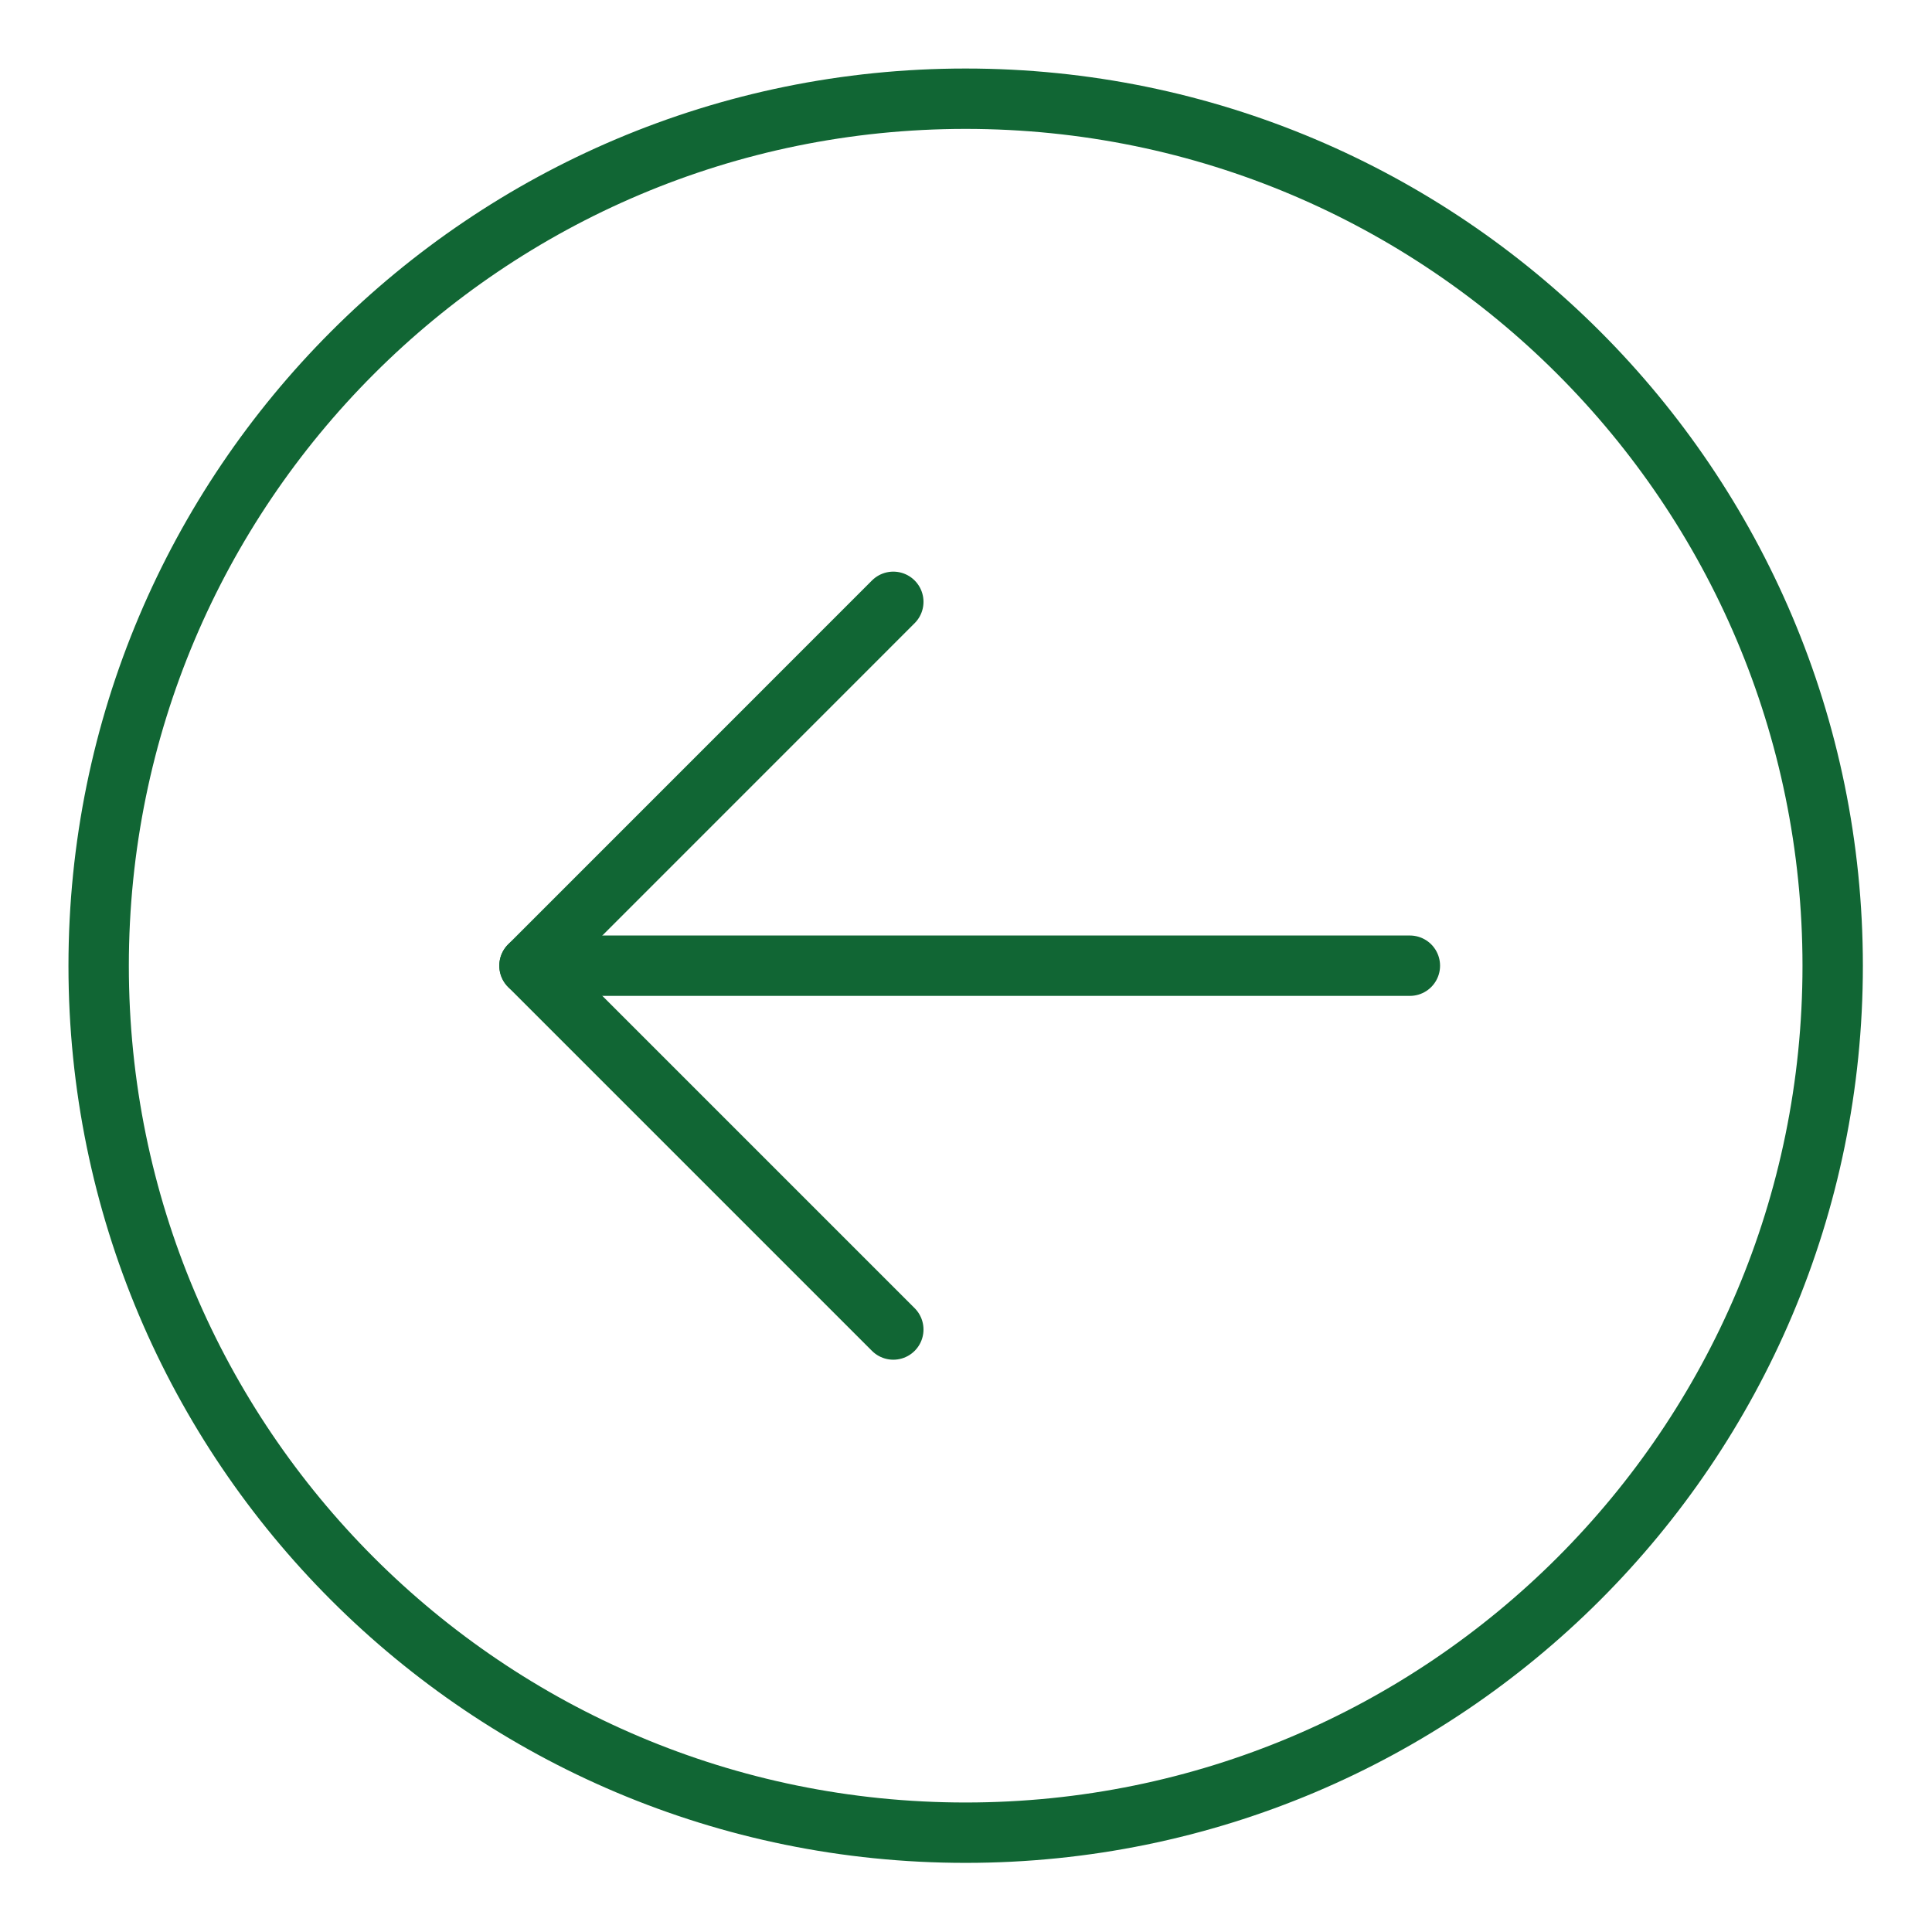 <?xml version="1.0" encoding="UTF-8"?>
<svg width="32px" height="32px" viewBox="0 0 32 32" version="1.1" xmlns="http://www.w3.org/2000/svg" xmlns:xlink="http://www.w3.org/1999/xlink">
    <title>A31E872E-288D-4261-9510-A9C01A113D08</title>
    <g id="all" stroke="none" stroke-width="1" fill="none" fill-rule="evenodd" stroke-linecap="round" stroke-linejoin="round">
        <g id="Legalis_home_rev004_v5" transform="translate(-208, -2439)" stroke="#116634">
            <g id="Group-13" transform="translate(209, 2440)">
                <g id="Group-14" transform="translate(0.634, 0.635)">
                    <path d="M14.359,4.26325641e-14 C6.427,4.26325641e-14 1.59872116e-14,6.431 1.59872116e-14,14.362 C1.59872116e-14,22.296 6.427,28.72 14.359,28.72 C22.29,28.72 28.721,22.296 28.721,14.362 C28.721,6.431 22.29,4.26325641e-14 14.359,4.26325641e-14 Z" id="Stroke-1"></path>
                    <polyline id="Stroke-3" points="13.162 20.386 7.136 14.36 13.162 8.333"></polyline>
                    <line x1="21.718" y1="14.36" x2="7.136" y2="14.36" id="Stroke-5"></line>
                </g>
            </g>
        </g>
    </g>
</svg>